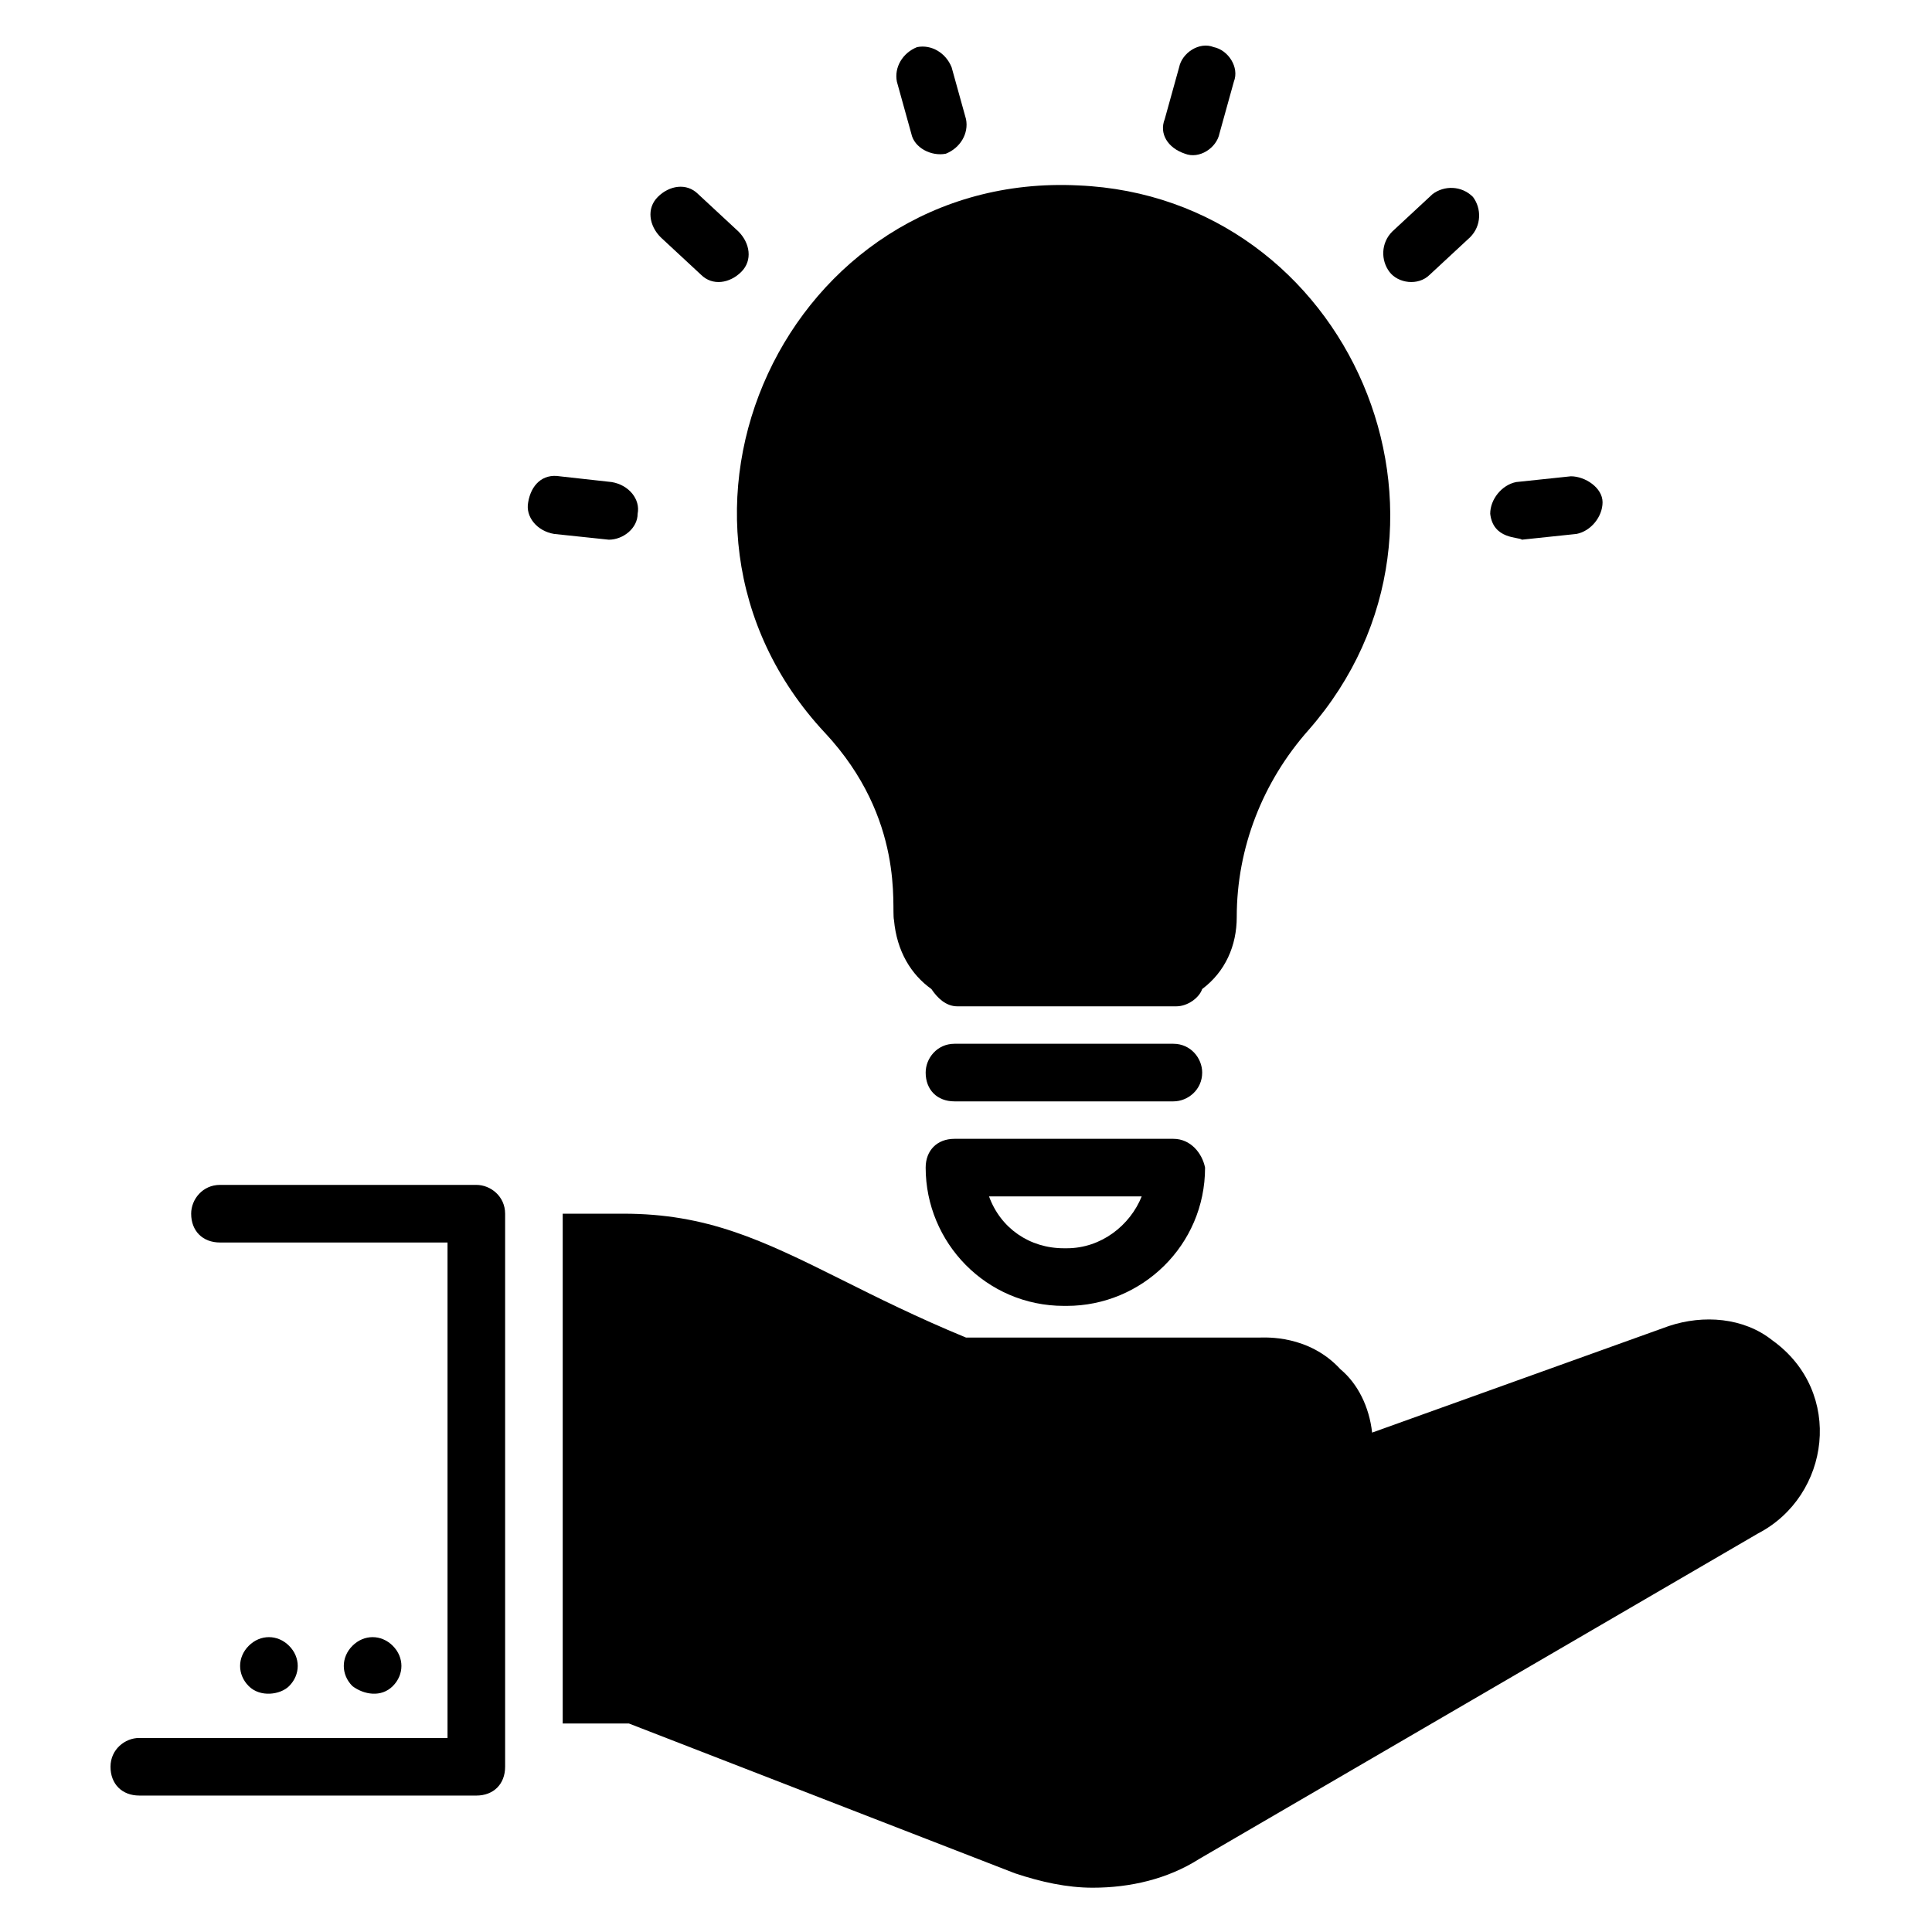 <?xml version="1.0" encoding="UTF-8"?>
<!-- Uploaded to: ICON Repo, www.svgrepo.com, Generator: ICON Repo Mixer Tools -->
<svg fill="#000000" width="800px" height="800px" version="1.1" viewBox="144 144 512 512" xmlns="http://www.w3.org/2000/svg">
 <g>
  <path d="m312.98 280.15c0.762-3.816-2.289-7.633-6.871-8.398l-13.738-1.523c-4.582-0.762-7.633 2.289-8.398 6.871-0.762 3.816 2.289 7.633 6.871 8.398l14.504 1.527c3.816-0.004 7.633-3.059 7.633-6.875z"/>
  <path d="m329.77 216.8c3.055 3.055 7.633 2.289 10.688-0.762 3.055-3.055 2.289-7.633-0.762-10.688l-10.688-9.922c-3.055-3.055-7.633-2.289-10.688 0.762-3.055 3.055-2.289 7.633 0.762 10.688z"/>
  <path d="m385.5 179.39c0.762 3.816 5.344 6.106 9.16 5.344 3.816-1.527 6.106-5.344 5.344-9.16l-3.816-13.742c-1.527-3.816-5.344-6.106-9.16-5.344-3.816 1.527-6.106 5.344-5.344 9.16z"/>
  <path d="m458.01 184.73c3.816 1.527 8.398-1.527 9.16-5.344l3.816-13.742c1.527-3.816-1.527-8.398-5.344-9.16-3.816-1.527-8.398 1.527-9.16 5.344l-3.816 13.742c-1.523 3.816 0.766 7.633 5.344 9.16z"/>
  <path d="m522.9 216.8 10.688-9.922c3.055-3.055 3.055-7.633 0.762-10.688-3.055-3.055-7.633-3.055-10.688-0.762l-10.688 9.922c-3.055 3.055-3.055 7.633-0.762 10.688 2.289 3.051 7.633 3.812 10.688 0.762z"/>
  <path d="m362.59 338.17c21.375 22.902 17.559 46.562 18.32 49.617 0.762 8.398 4.582 14.504 9.922 18.32 1.527 2.289 3.816 4.582 6.871 4.582h58.016c3.055 0 6.106-2.289 6.871-4.582 6.106-4.582 9.16-11.449 9.16-19.082 0-18.32 6.871-35.879 19.082-49.617 48.09-54.961 10.688-141.22-61.066-144.27-77.098-3.816-119.85 88.547-67.176 145.04z"/>
  <path d="m547.32 287.02 14.504-1.527c3.816-0.762 6.871-4.582 6.871-8.398s-4.582-6.871-8.398-6.871l-14.504 1.527c-3.816 0.762-6.871 4.582-6.871 8.398 0.766 6.871 7.637 6.106 8.398 6.871z"/>
  <path d="m454.96 420.61h-58.016c-4.582 0-7.633 3.816-7.633 7.633 0 4.582 3.055 7.633 7.633 7.633h58.016c3.816 0 7.633-3.055 7.633-7.633 0-3.816-3.055-7.633-7.633-7.633z"/>
  <path d="m454.96 445.8h-58.016c-4.582 0-7.633 3.055-7.633 7.633 0 19.848 16.031 36.641 36.641 36.641h0.762c19.848 0 36.641-16.031 36.641-36.641-0.762-3.816-3.816-7.633-8.395-7.633zm-28.246 29.004h-0.762c-9.16 0-16.793-5.344-19.848-13.742h40.457c-3.055 7.637-10.688 13.742-19.848 13.742z"/>
  <path d="m613.73 499.23c-7.633-6.106-18.32-6.871-27.48-3.816l-78.625 28.242c-0.762-6.871-3.816-12.977-8.398-16.793-8.398-9.16-19.848-8.398-21.375-8.398h-77.855c-12.977-5.344-23.664-10.688-32.824-15.266-21.375-10.688-35.879-17.559-58.016-17.559h-16.031v135.11h17.559l102.29 39.695c6.871 2.289 13.742 3.816 20.609 3.816 9.922 0 19.848-2.289 28.242-7.633l148.09-86.258c19.086-9.926 22.902-37.406 3.816-51.145z"/>
  <path d="m270.23 458.01h-67.938c-4.582 0-7.633 3.816-7.633 7.633 0 4.582 3.055 7.633 7.633 7.633l60.305 0.004v131.3l-81.68-0.004c-3.816 0-7.633 3.055-7.633 7.633 0 4.582 3.055 7.633 7.633 7.633l89.312 0.004c4.582 0 7.633-3.055 7.633-7.633v-146.57c0-4.578-3.816-7.633-7.633-7.633z"/>
  <path d="m248.09 590.84c3.055-3.055 3.055-7.633 0-10.688-3.055-3.055-7.633-3.055-10.688 0-3.055 3.055-3.055 7.633 0 10.688 3.051 2.289 7.633 3.055 10.688 0z"/>
  <path d="m220.61 590.84c3.055-3.055 3.055-7.633 0-10.688-3.055-3.055-7.633-3.055-10.688 0-3.055 3.055-3.055 7.633 0 10.688 3.051 3.055 8.395 2.289 10.688 0z"/>
 </g>
</svg>